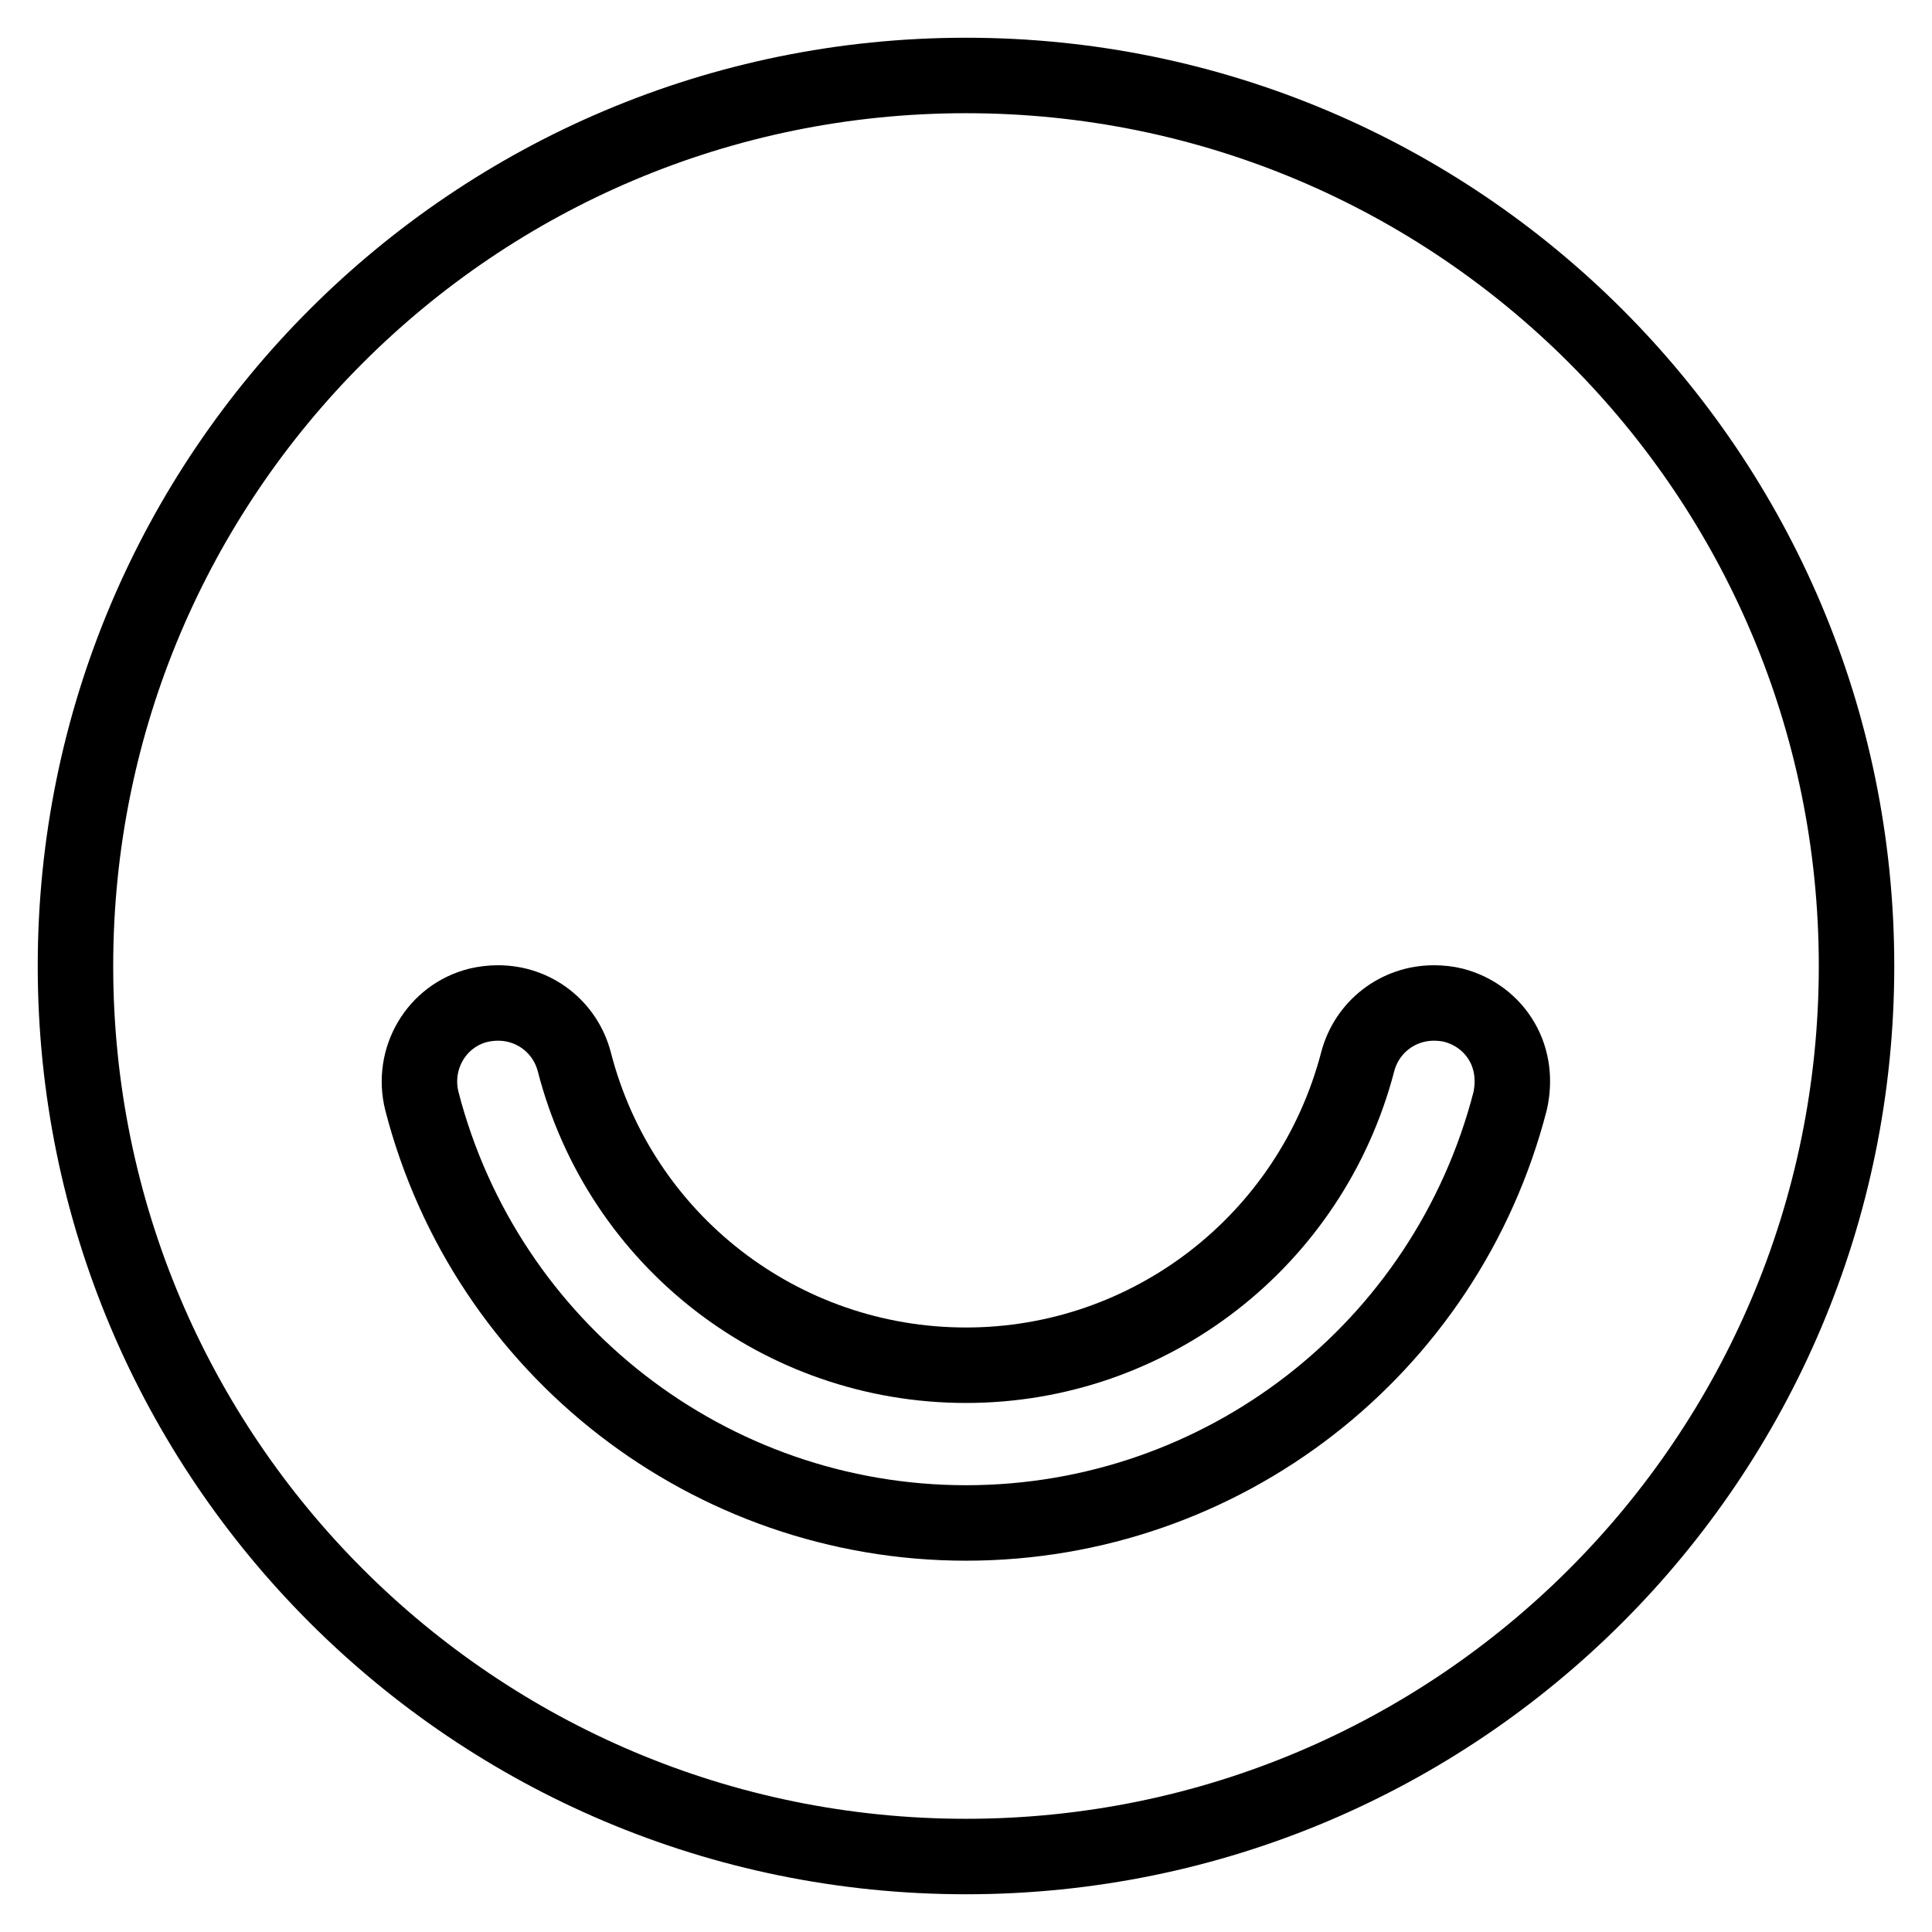 <?xml version="1.0" encoding="utf-8"?>
<!-- Svg Vector Icons : http://www.onlinewebfonts.com/icon -->
<!DOCTYPE svg PUBLIC "-//W3C//DTD SVG 1.1//EN" "http://www.w3.org/Graphics/SVG/1.1/DTD/svg11.dtd">
<svg version="1.1" xmlns="http://www.w3.org/2000/svg" xmlns:xlink="http://www.w3.org/1999/xlink" x="0px" y="0px" viewBox="0 0 256 256" enable-background="new 0 0 256 256" xml:space="preserve">
<g> <path stroke-width="10" fill-opacity="0" stroke="#000000"  d="M128,10C62.8,10,10,62.8,10,128s52.8,118,118,118s118-52.8,118-118S193.2,10,128,10z M200.1,145.9 c-8.5,32.9-38.1,55.9-72.1,55.9c-33.9,0-63.6-23-72.1-55.9c-1.4-5.6,1.9-11.3,7.5-12.7c0.9-0.2,1.7-0.3,2.6-0.3 c4.8,0,8.9,3.2,10.1,7.8c6.1,23.7,27.4,40.2,51.9,40.2c24.4,0,45.7-16.5,51.9-40.2c1.2-4.6,5.3-7.8,10.1-7.8c0.9,0,1.8,0.1,2.6,0.3 c2.7,0.7,5,2.4,6.4,4.8C200.4,140.4,200.7,143.2,200.1,145.9L200.1,145.9z"/></g>
</svg>
